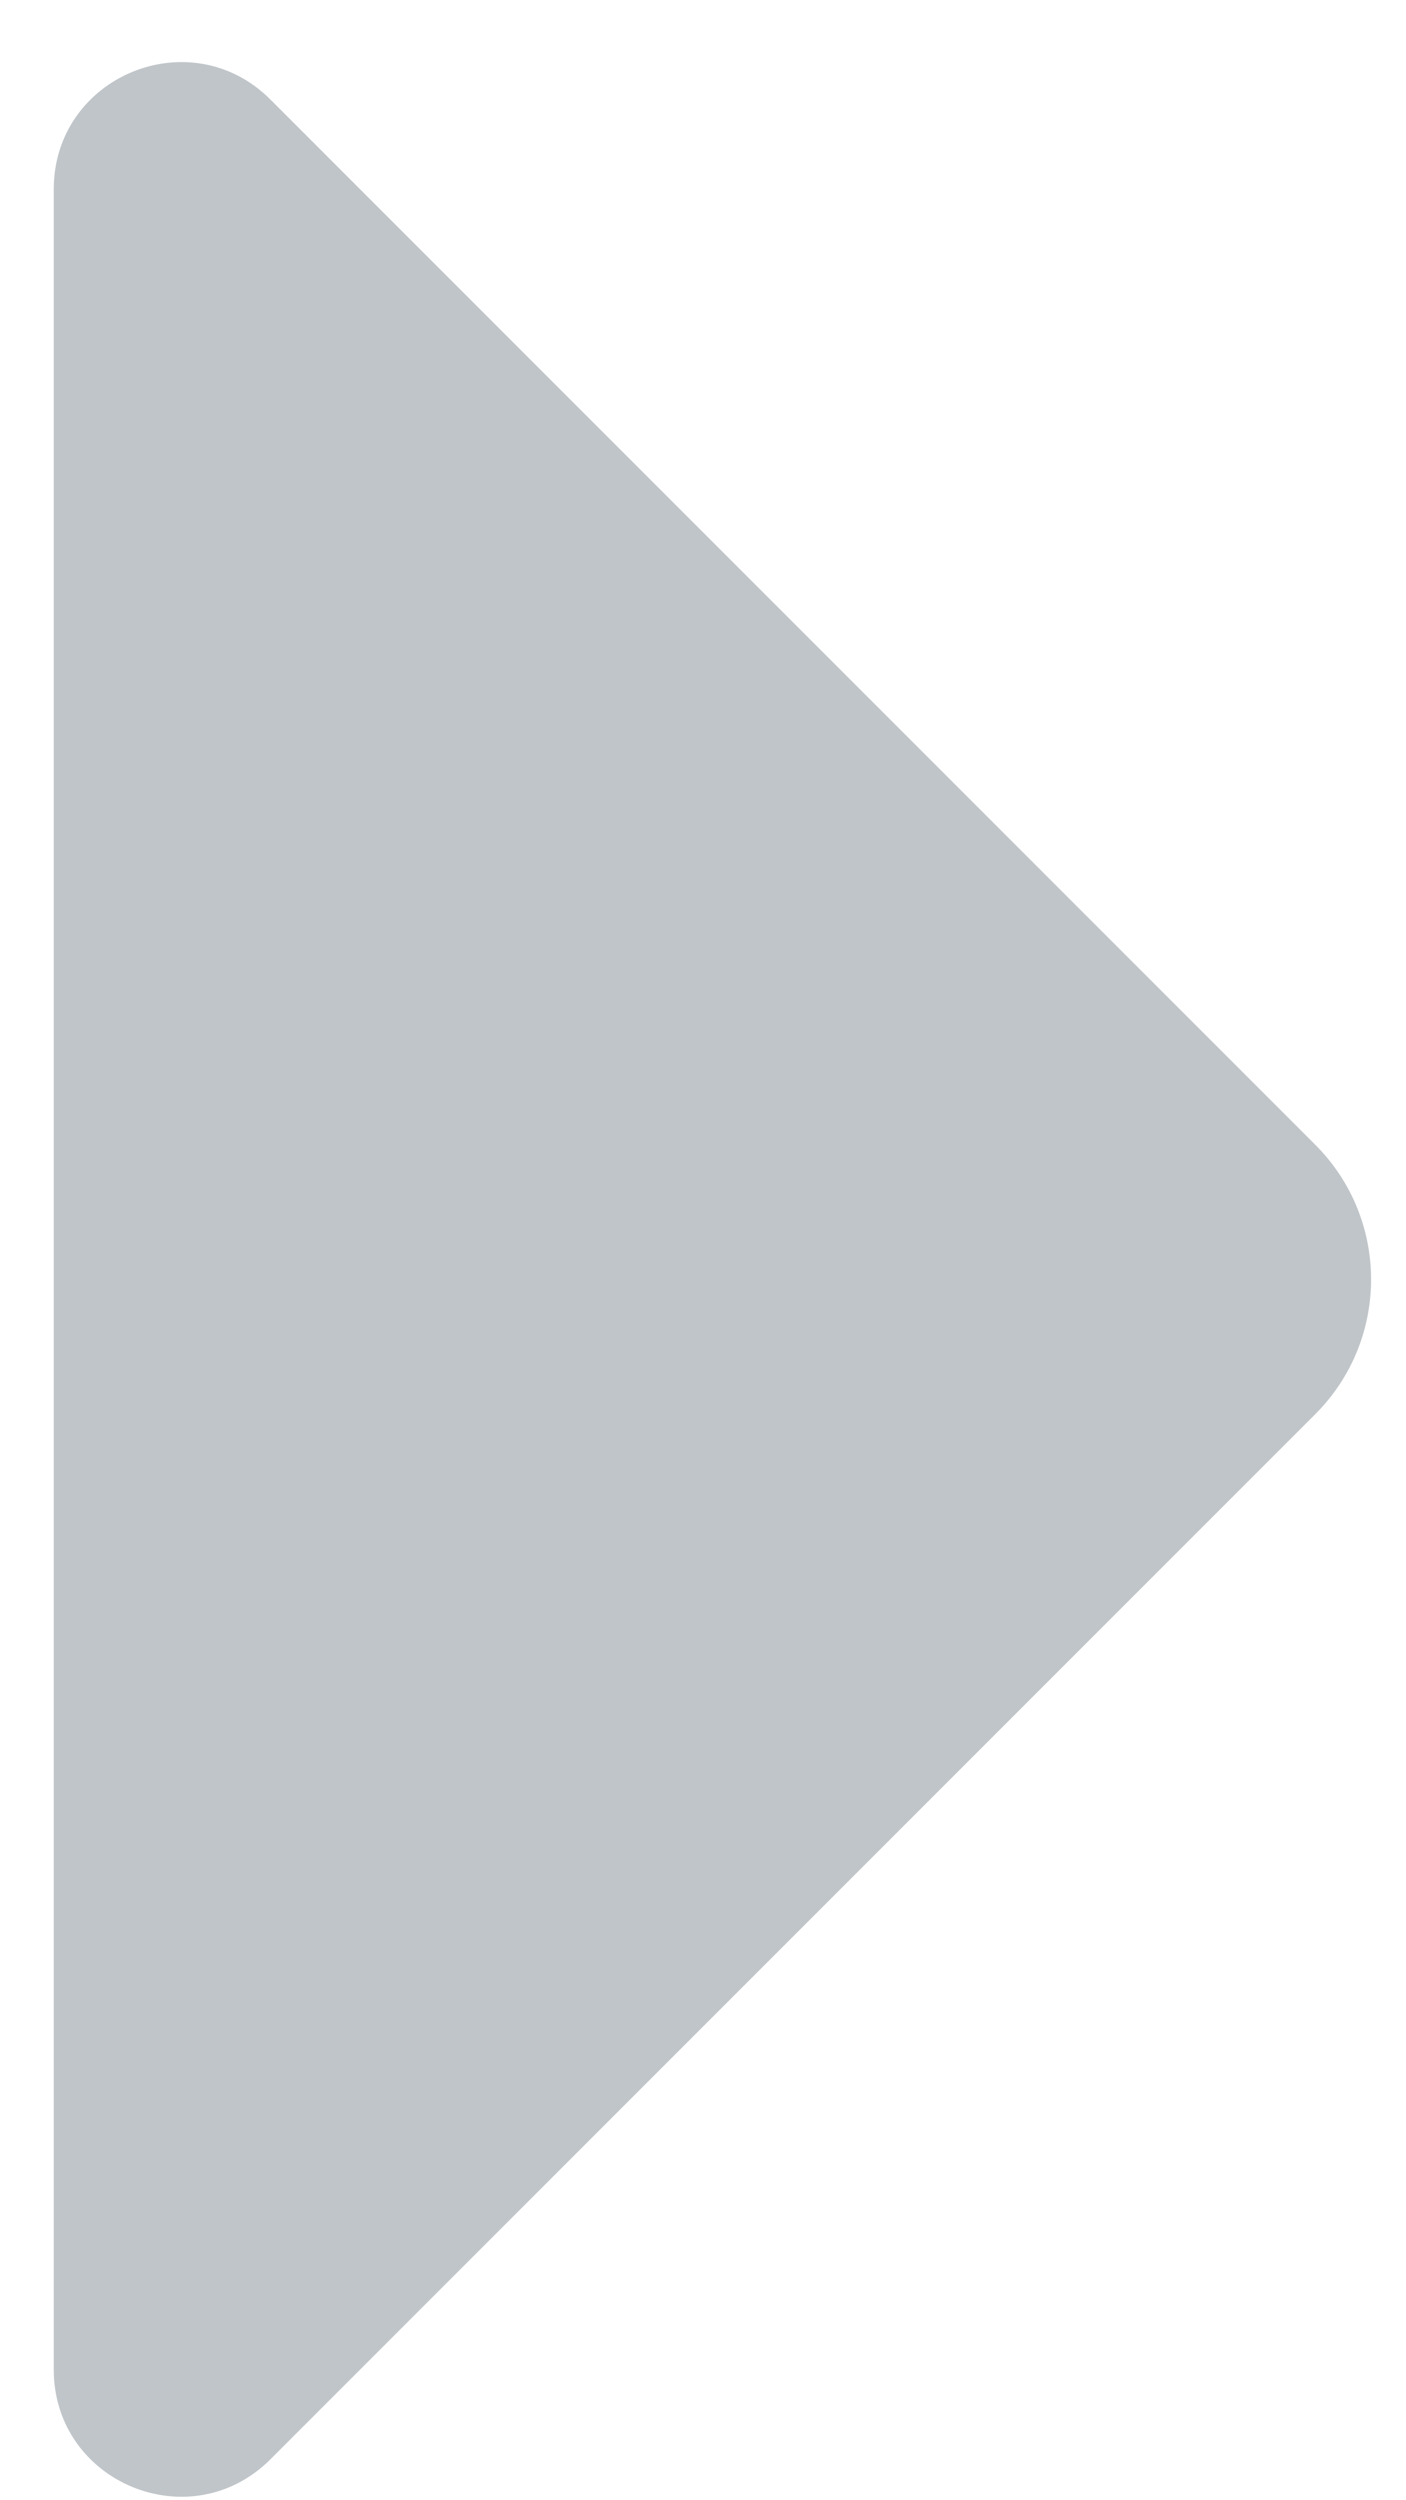 <svg width="18" height="32" viewBox="0 0 18 32" fill="none" xmlns="http://www.w3.org/2000/svg">
<path d="M0.688 30.327V2.423C0.688 0.975 2.438 0.25 3.462 1.274L16.839 14.652C17.791 15.603 17.791 17.147 16.839 18.099L3.462 31.476C2.438 32.5 0.688 31.775 0.688 30.327Z" fill="#C0C5C9"/>
</svg>

